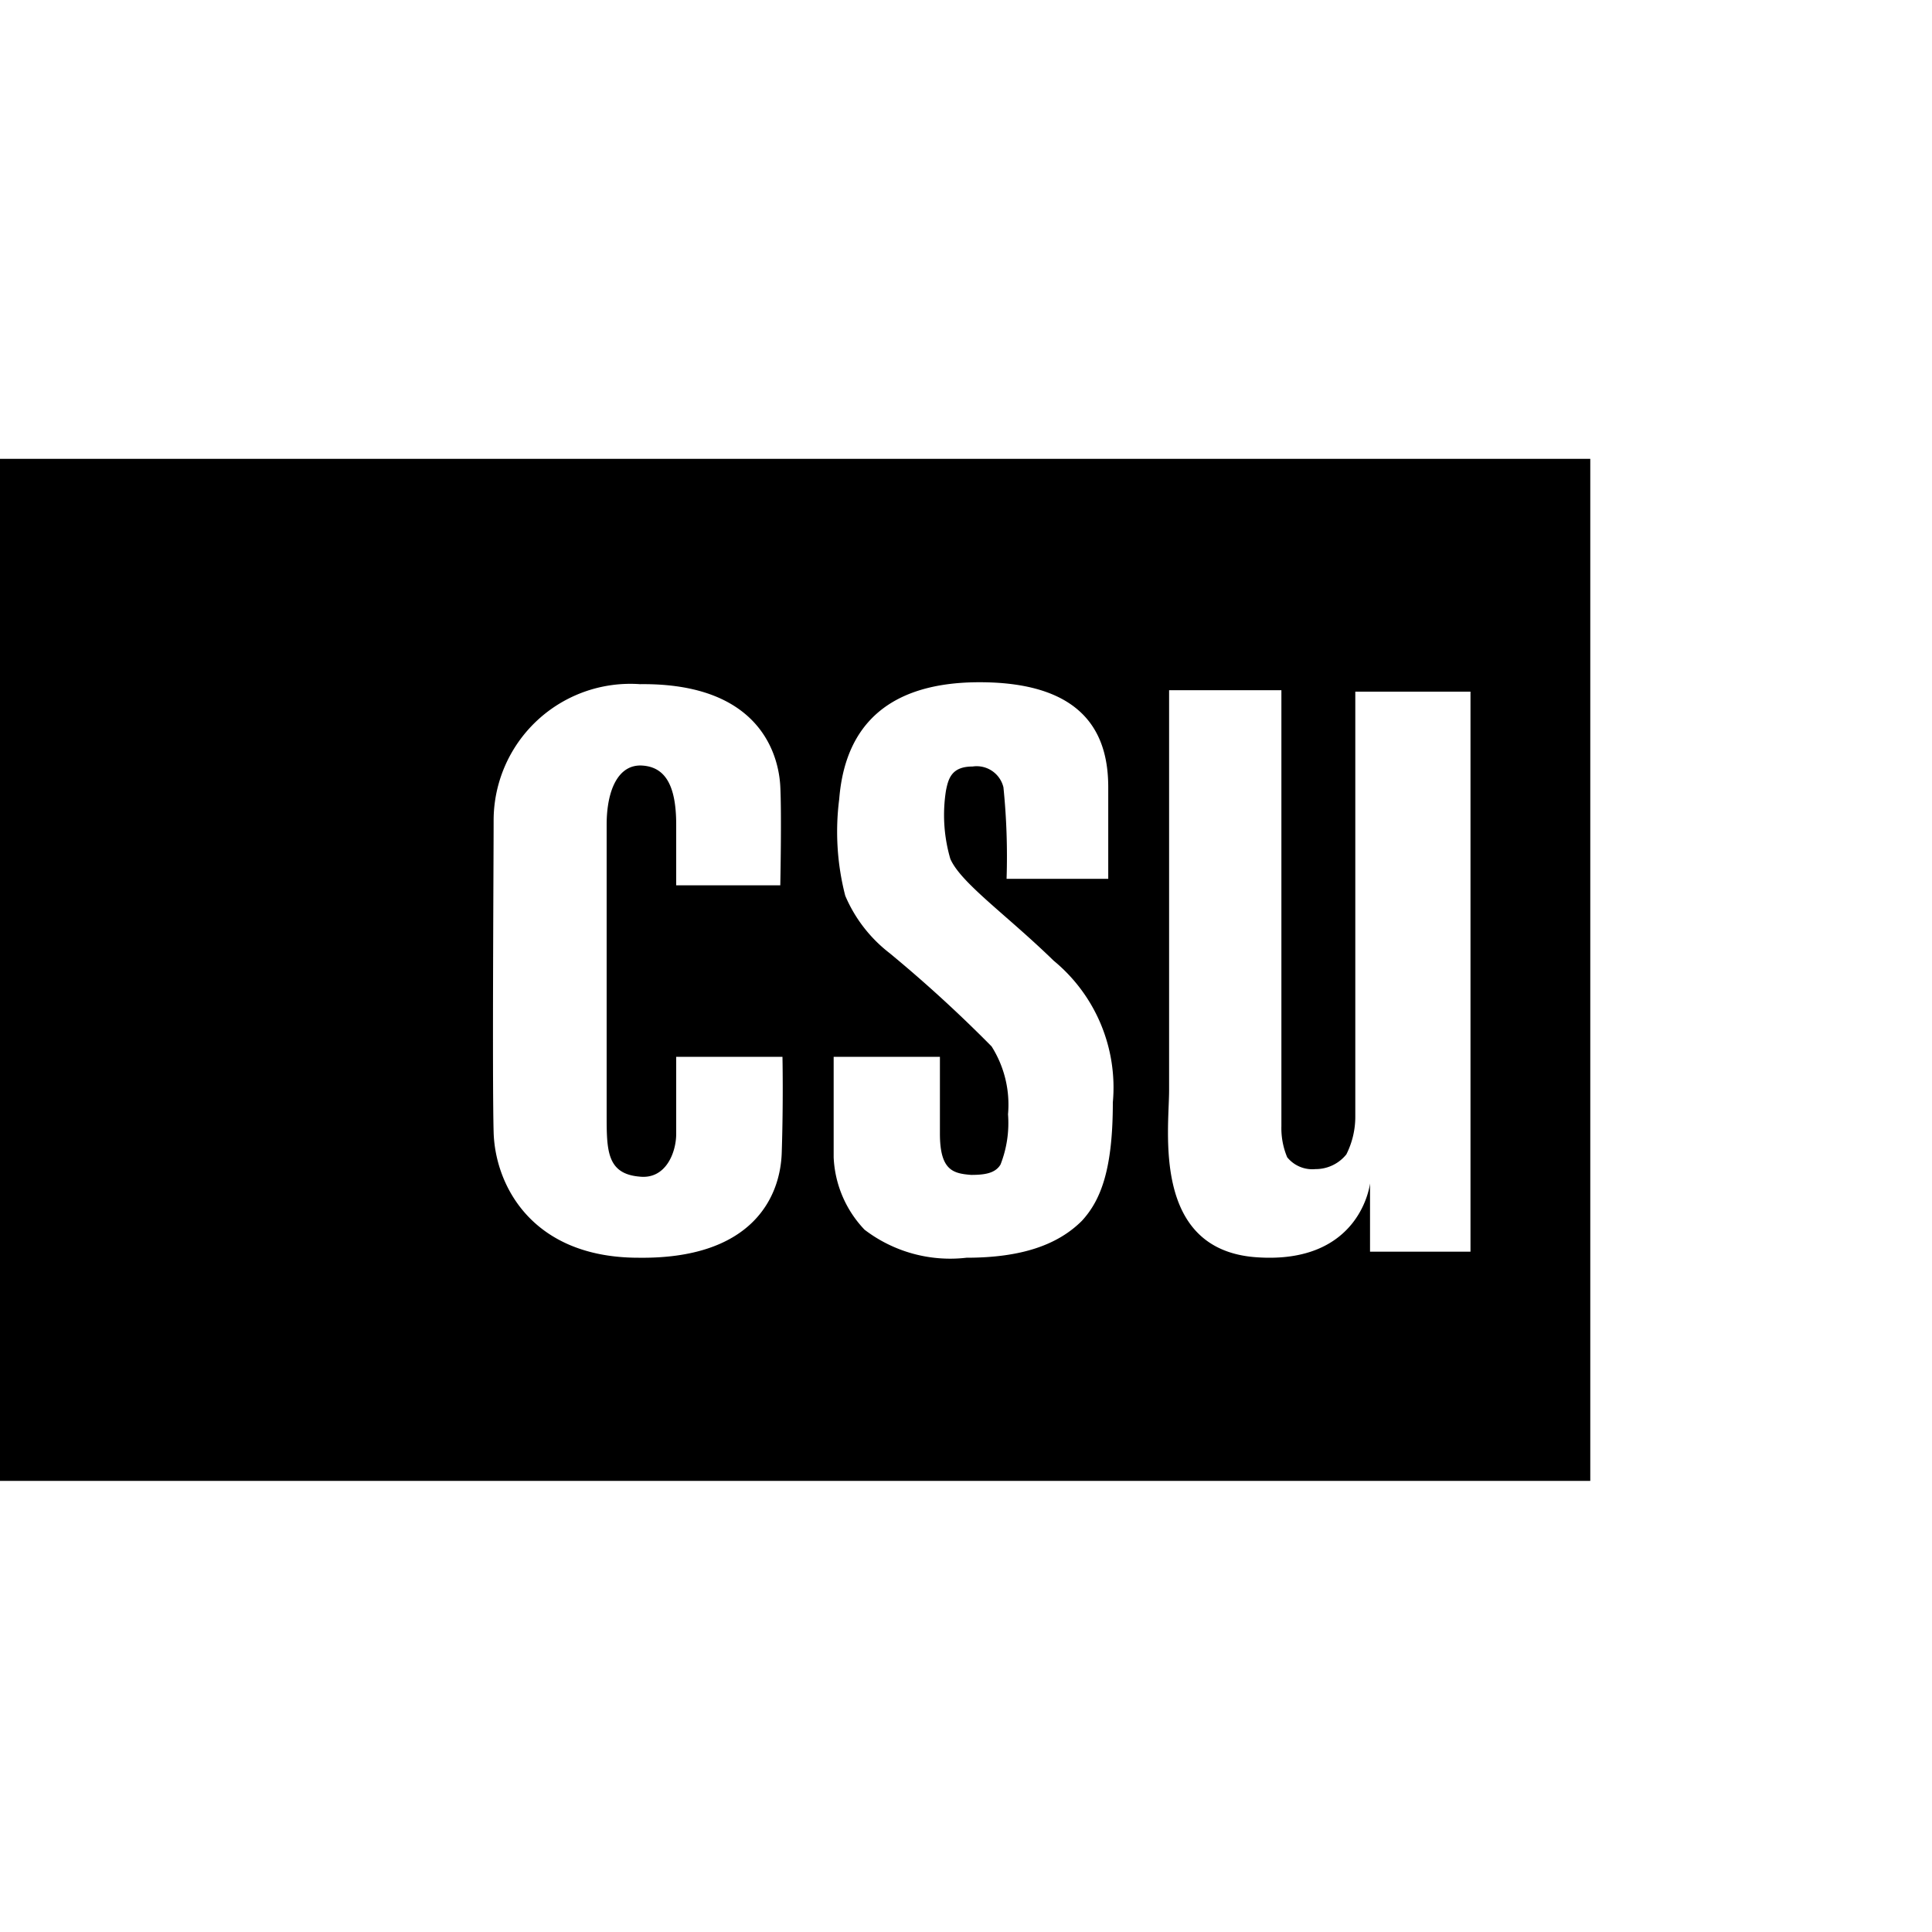 <svg id="Layer_1" data-name="Layer 1" xmlns="http://www.w3.org/2000/svg" viewBox="0 0 80 80"><path d="M0,19V61.32H65.85V19ZM32.37,47.73c-.06,1.9-1.28,4.41-5.93,4.35-4.41,0-5.94-3-6-5.2s0-11.26,0-12.92a5.66,5.66,0,0,1,6.06-5.63c5.08-.06,5.75,3.06,5.81,4.23s0,4.1,0,4.1H28V34.15c0-1.59-.43-2.39-1.41-2.45s-1.47,1-1.47,2.45v12c0,1.47,0,2.45,1.35,2.57,1.1.13,1.53-1,1.53-1.77V43.76h4.4S32.44,45.59,32.37,47.73ZM44.8,50.55c-1,1-2.51,1.53-4.78,1.53a5.84,5.84,0,0,1-4.22-1.16,4.63,4.63,0,0,1-1.28-3V43.76h4.4v3.18c0,1.53.55,1.65,1.29,1.71.55,0,1-.06,1.22-.43a4.71,4.71,0,0,0,.31-2.08,4.51,4.51,0,0,0-.68-2.81,56.06,56.06,0,0,0-4.22-3.86A5.92,5.92,0,0,1,35,37.09a10.61,10.61,0,0,1-.25-4c.18-2.27,1.29-4.84,5.81-4.84s5.33,2.33,5.33,4.35v3.79H41.68a28.24,28.24,0,0,0-.13-3.79,1.14,1.14,0,0,0-1.28-.86c-.86,0-1,.49-1.1,1a6.48,6.48,0,0,0,.18,2.82c.43,1,2.33,2.32,4.28,4.22a6.8,6.8,0,0,1,2.45,5.87C46.08,48.41,45.59,49.69,44.8,50.55Zm16.09,1.28H56.73V49s-.37,3.37-4.71,3.06-3.61-5.26-3.61-6.92V28.58h4.65V46.63a3.11,3.11,0,0,0,.24,1.29,1.34,1.34,0,0,0,1.17.49,1.63,1.63,0,0,0,1.28-.61,3.47,3.47,0,0,0,.37-1.53V28.64h4.77Z"/></svg>